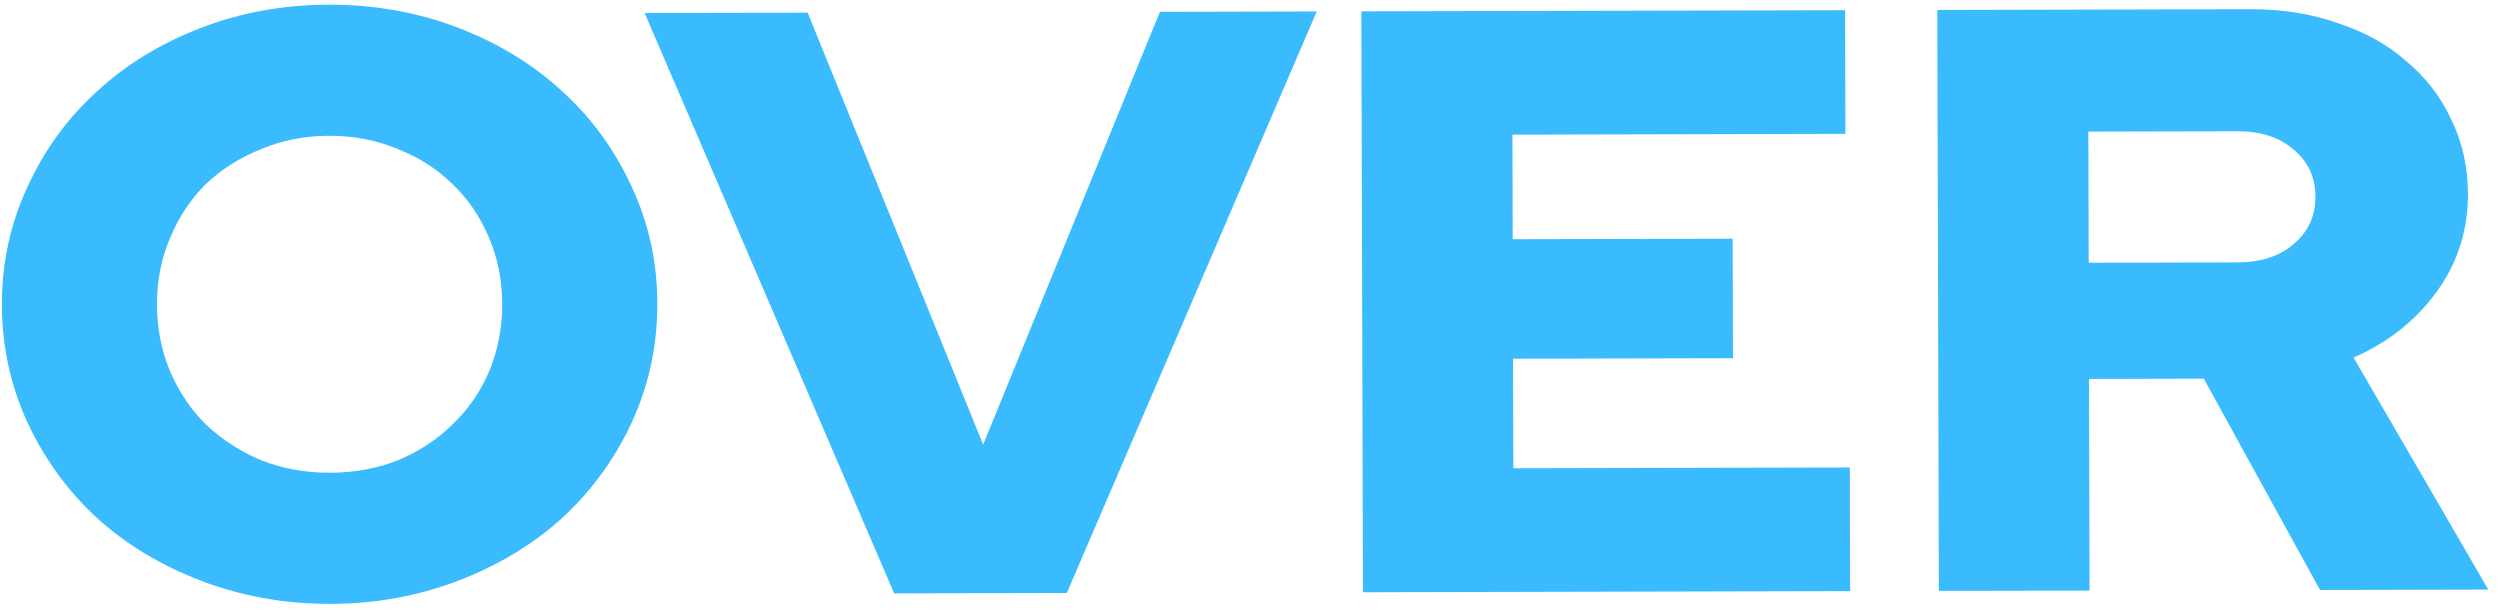 <?xml version="1.0" encoding="UTF-8"?> <svg xmlns="http://www.w3.org/2000/svg" width="86" height="21" viewBox="0 0 86 21" fill="none"> <path d="M22.612 10.44C22.616 11.867 22.328 13.22 21.749 14.496C21.17 15.753 20.379 16.85 19.377 17.785C18.374 18.701 17.18 19.427 15.795 19.963C14.41 20.499 12.934 20.769 11.366 20.773C9.799 20.776 8.321 20.513 6.933 19.984C5.545 19.455 4.347 18.734 3.34 17.823C2.333 16.893 1.536 15.8 0.95 14.545C0.364 13.272 0.069 11.921 0.065 10.494C0.061 9.066 0.349 7.724 0.928 6.466C1.508 5.19 2.298 4.093 3.301 3.177C4.303 2.242 5.497 1.507 6.882 0.971C8.267 0.434 9.743 0.164 11.311 0.161C12.878 0.157 14.356 0.42 15.744 0.949C17.132 1.479 18.33 2.209 19.337 3.139C20.345 4.05 21.141 5.143 21.727 6.417C22.314 7.671 22.608 9.012 22.612 10.44ZM17.277 10.453C17.275 9.635 17.122 8.873 16.819 8.17C16.515 7.447 16.091 6.83 15.548 6.317C15.024 5.805 14.4 5.406 13.675 5.123C12.951 4.82 12.167 4.669 11.323 4.671C10.479 4.673 9.696 4.828 8.973 5.134C8.25 5.421 7.618 5.822 7.077 6.337C6.556 6.852 6.146 7.472 5.846 8.196C5.547 8.9 5.398 9.663 5.4 10.481C5.402 11.299 5.555 12.069 5.859 12.792C6.162 13.495 6.576 14.104 7.099 14.616C7.643 15.129 8.278 15.537 9.002 15.839C9.726 16.123 10.51 16.264 11.354 16.262C12.198 16.26 12.982 16.116 13.704 15.828C14.427 15.522 15.049 15.111 15.57 14.596C16.111 14.081 16.531 13.471 16.831 12.766C17.13 12.042 17.279 11.271 17.277 10.453ZM30.76 20.413L22.176 0.449L27.783 0.436L33.821 15.295L39.901 0.407L45.296 0.394L36.699 20.398L30.76 20.413ZM46.885 20.374L46.831 0.39L63.471 0.351L63.482 4.604L52.028 4.632L52.037 8.229L59.603 8.211L59.614 12.322L52.048 12.34L52.059 16.108L63.634 16.081L63.645 20.334L46.885 20.374ZM66.696 20.327L66.643 0.343L77.434 0.317C78.519 0.315 79.514 0.474 80.42 0.796C81.345 1.098 82.13 1.534 82.774 2.103C83.439 2.654 83.953 3.318 84.317 4.098C84.701 4.877 84.894 5.734 84.897 6.666C84.9 7.922 84.541 9.046 83.821 10.037C83.1 11.028 82.147 11.783 80.963 12.3L85.597 20.282L79.809 20.296L75.81 13.025L71.862 13.035L71.881 20.315L66.696 20.327ZM76.963 4.515L71.839 4.527L71.851 9.038L76.975 9.026C77.779 9.024 78.422 8.813 78.903 8.393C79.404 7.974 79.654 7.431 79.652 6.764C79.65 6.098 79.398 5.556 78.894 5.139C78.411 4.721 77.767 4.513 76.963 4.515Z" fill="#39BBFE"></path> </svg> 